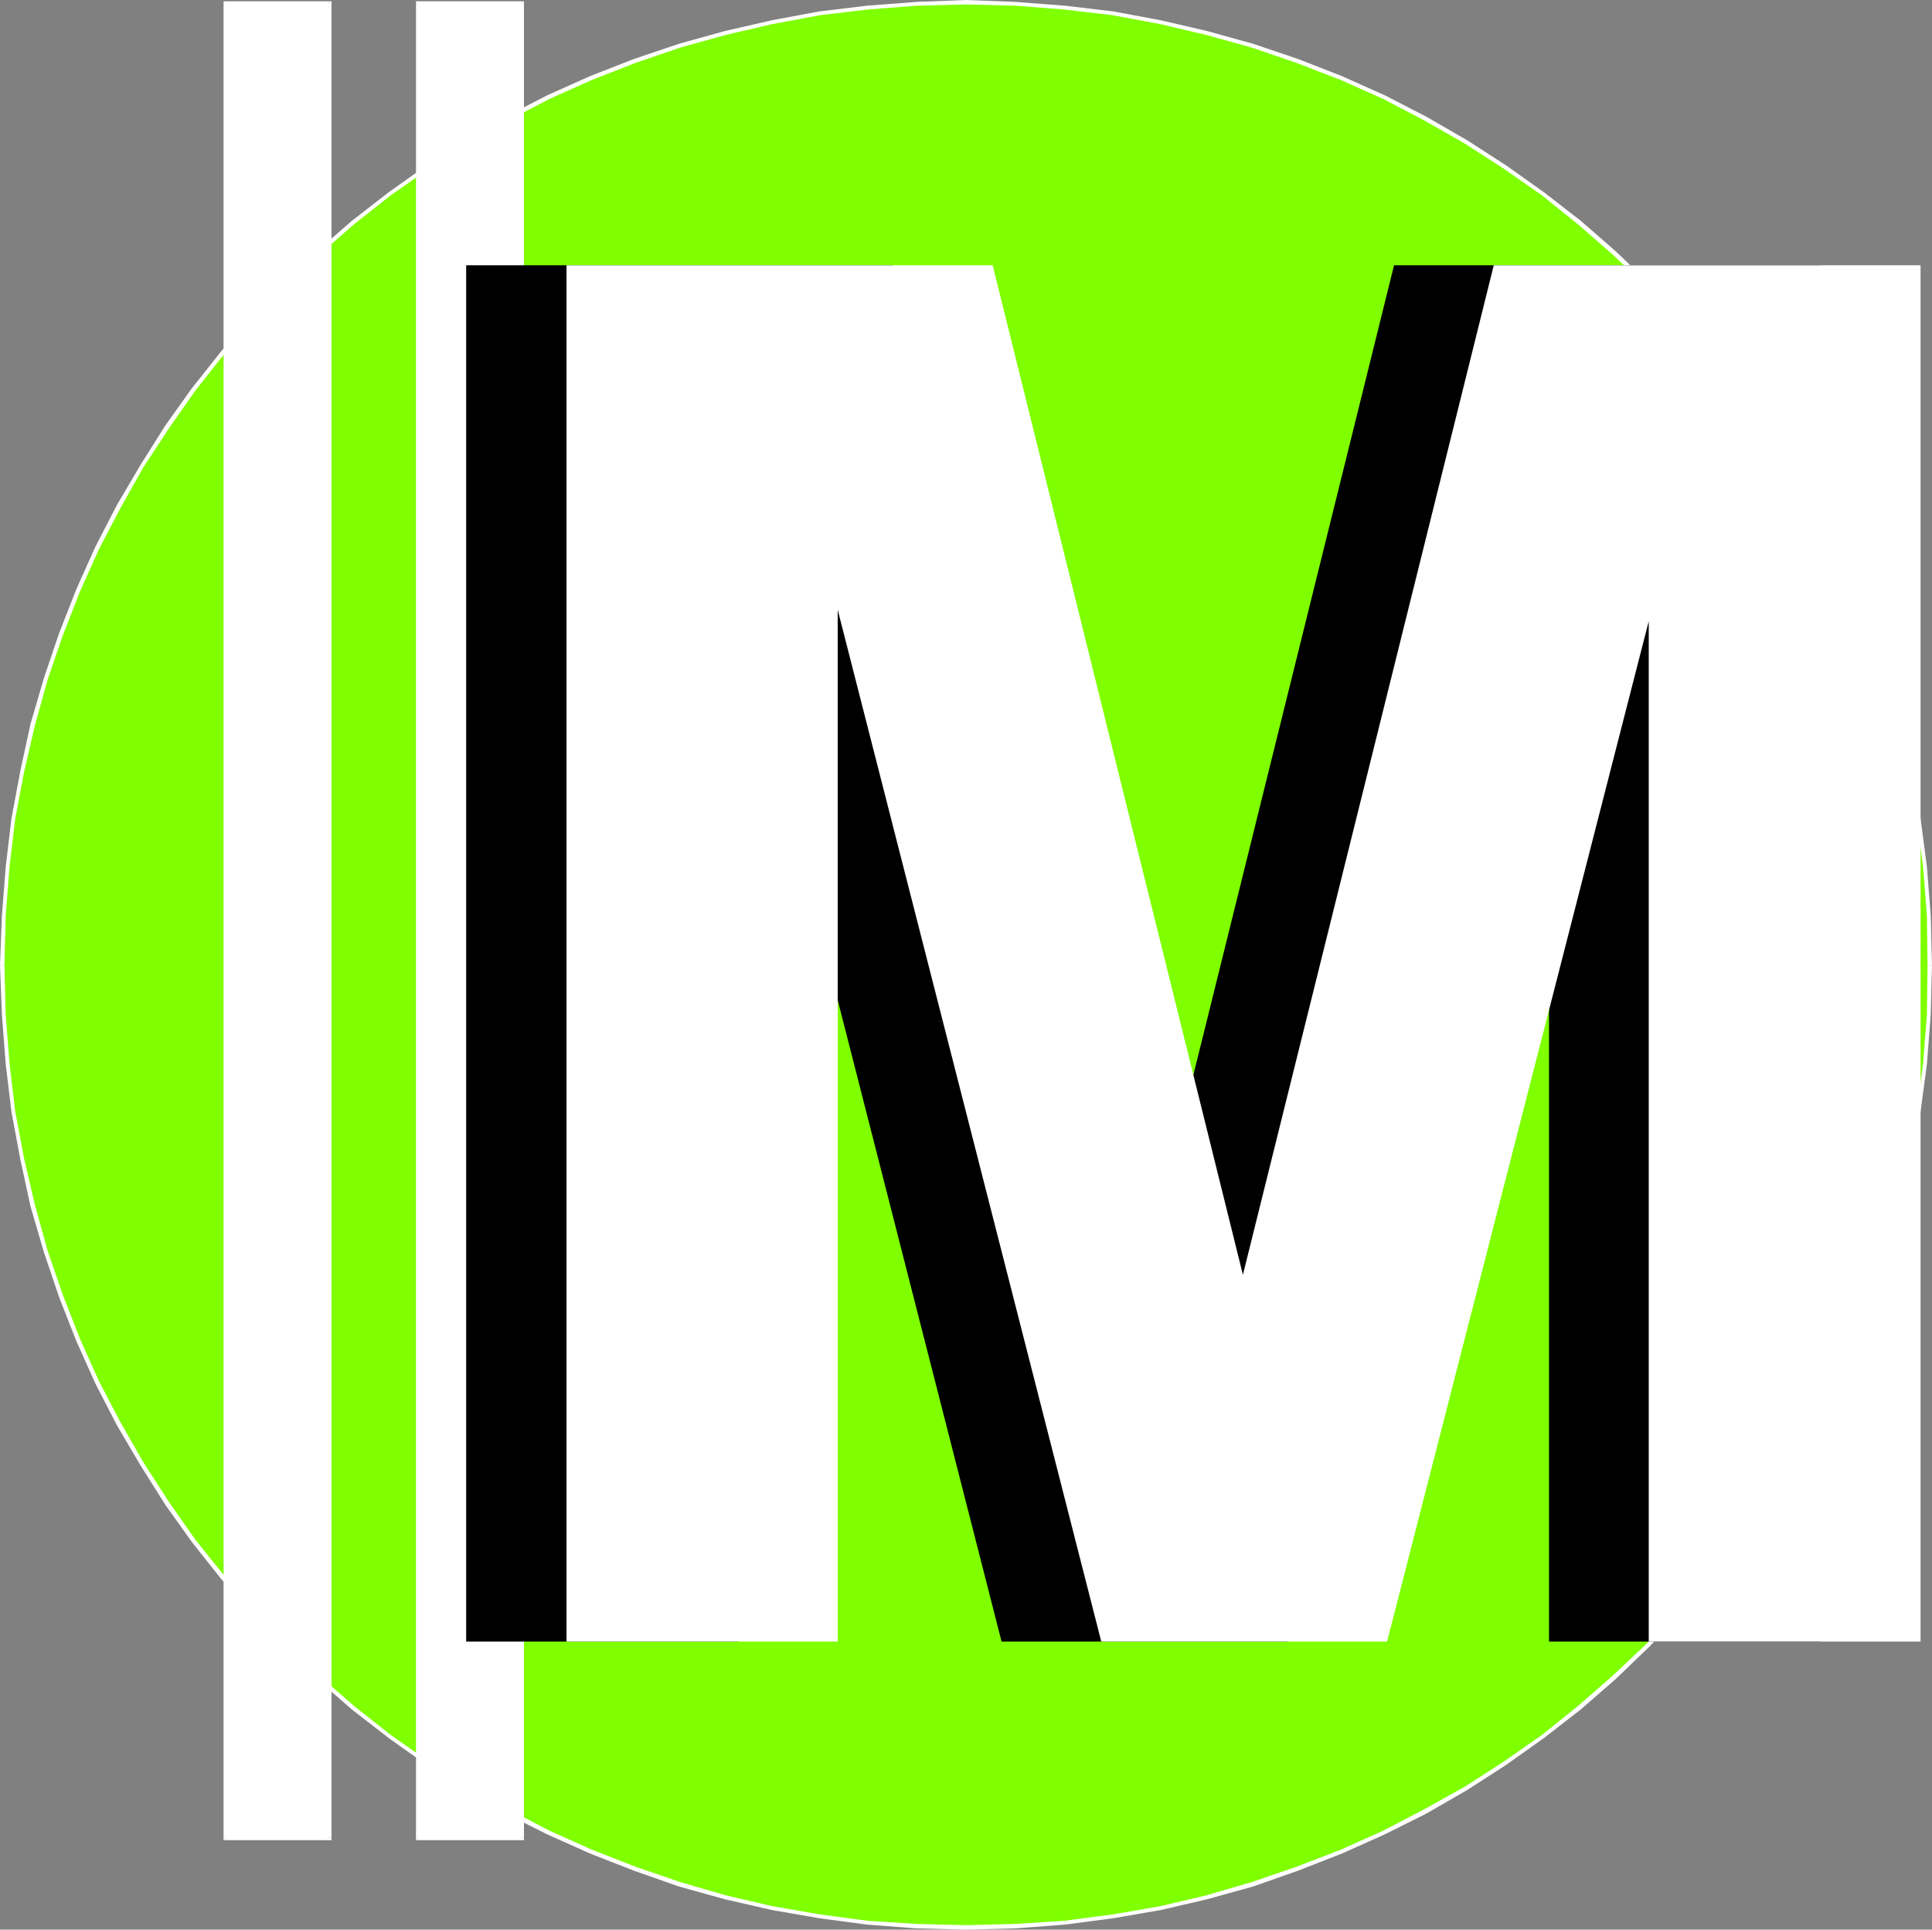 <?xml version="1.0" encoding="UTF-8" standalone="no"?>
<svg
   version="1.0"
   width="130.109mm"
   height="129.981mm"
   id="svg17"
   sodipodi:docname="Circle M.wmf"
   xmlns:inkscape="http://www.inkscape.org/namespaces/inkscape"
   xmlns:sodipodi="http://sodipodi.sourceforge.net/DTD/sodipodi-0.dtd"
   xmlns="http://www.w3.org/2000/svg"
   xmlns:svg="http://www.w3.org/2000/svg">
  <rect width="100%" height="100%" fill="#808080" stroke="none"/>
  <sodipodi:namedview
     id="namedview17"
     pagecolor="#ffffff"
     bordercolor="#000000"
     borderopacity="0.25"
     inkscape:showpageshadow="2"
     inkscape:pageopacity="0.0"
     inkscape:pagecheckerboard="0"
     inkscape:deskcolor="#d1d1d1"
     inkscape:document-units="mm" />
  <defs
     id="defs1">
    <pattern
       id="WMFhbasepattern"
       patternUnits="userSpaceOnUse"
       width="6"
       height="6"
       x="0"
       y="0" />
  </defs>
  <path
     style="fill:#7fff00;fill-opacity:1;fill-rule:evenodd;stroke:none"
     d="m 245.874,490.782 12.609,-0.485 12.447,-0.808 12.286,-1.615 12.124,-2.1 11.801,-2.746 11.639,-3.393 11.477,-3.877 11.154,-4.362 10.831,-4.846 10.507,-5.493 10.346,-5.816 10.022,-6.462 9.538,-6.785 9.376,-7.27 8.891,-7.593 8.406,-8.077 8.083,-8.562 7.759,-8.885 7.274,-9.37 6.951,-9.531 6.304,-10.016 5.981,-10.178 5.335,-10.501 4.85,-10.985 4.526,-11.147 3.88,-11.308 3.233,-11.631 2.748,-11.793 2.101,-12.116 1.617,-12.278 0.97,-12.439 0.323,-12.601 -0.323,-12.601 -0.97,-12.439 -1.617,-12.278 -2.101,-12.116 -2.748,-11.793 -3.233,-11.631 -3.88,-11.308 -4.526,-11.147 -4.85,-10.985 -5.335,-10.501 -5.981,-10.339 -6.304,-9.854 -6.951,-9.693 -7.274,-9.208 -7.759,-8.885 -8.083,-8.4 -8.406,-8.239 -8.891,-7.593 -9.376,-7.27 L 383.118,42.487 373.095,36.187 362.75,30.209 352.242,24.717 341.411,19.87 330.257,15.509 318.78,11.631 307.141,8.4 295.34,5.654 283.216,3.393 270.931,1.939 258.483,0.969 245.874,0.646 233.265,0.969 220.818,1.939 208.532,3.393 196.409,5.654 184.608,8.4 172.969,11.631 l -11.477,3.877 -10.992,4.362 -10.992,4.846 -10.507,5.493 -10.346,5.977 -9.861,6.3 -9.699,6.947 -9.214,7.27 -8.891,7.593 -8.406,8.239 -8.244,8.4 -7.598,8.885 -7.436,9.208 -6.789,9.693 -6.466,9.854 -5.82,10.339 -5.496,10.501 -4.85,10.985 -4.365,11.147 -3.88,11.308 -3.395,11.631 -2.586,11.793 -2.263,12.116 -1.455,12.278 -0.97,12.439 -0.323,12.601 0.323,12.601 0.97,12.439 1.455,12.278 2.263,12.116 2.586,11.793 3.395,11.631 3.88,11.308 4.365,11.147 4.85,10.985 5.496,10.501 5.82,10.178 6.466,10.016 6.789,9.531 7.436,9.37 7.598,8.885 8.244,8.562 8.406,8.077 8.891,7.593 9.214,7.27 9.699,6.785 9.861,6.462 10.346,5.816 10.507,5.493 10.992,4.846 10.992,4.362 11.477,3.877 11.639,3.393 11.801,2.746 12.124,2.1 12.286,1.615 12.447,0.808 z"
     id="path1" />
  <path
     style="fill:#ffffff;fill-opacity:1;fill-rule:evenodd;stroke:none"
     d="m 490.617,245.714 v 0 l -0.162,12.601 -0.97,12.439 -1.617,12.278 -2.101,11.955 -2.748,11.793 -3.233,11.631 -4.041,11.308 -4.365,11.147 -4.85,10.824 -5.335,10.501 -5.981,10.178 -6.304,10.016 -6.951,9.693 -7.274,9.047 -7.598,8.885 -8.083,8.562 -8.568,8.077 -8.891,7.754 -9.053,7.27 -9.699,6.785 -10.022,6.462 -10.184,5.654 -10.507,5.493 -10.831,4.846 -11.316,4.362 -11.316,3.877 -11.639,3.393 -11.639,2.746 -12.124,2.1 -12.286,1.615 -12.447,0.808 -12.609,0.323 v 1.131 l 12.609,-0.323 12.609,-0.969 12.286,-1.615 12.124,-2.1 11.801,-2.746 11.639,-3.231 11.477,-4.039 11.154,-4.362 10.831,-4.846 10.669,-5.331 10.346,-5.977 10.022,-6.462 9.538,-6.785 9.376,-7.27 8.891,-7.754 8.406,-8.077 8.244,-8.562 7.759,-8.885 7.274,-9.37 6.789,-9.531 6.304,-10.016 6.143,-10.178 5.335,-10.662 5.011,-10.824 4.365,-11.147 3.88,-11.47 3.233,-11.631 2.748,-11.955 2.101,-12.116 1.617,-12.116 0.97,-12.601 0.323,-12.601 v 0 z"
     id="path2" />
  <path
     style="fill:#ffffff;fill-opacity:1;fill-rule:evenodd;stroke:none"
     d="m 245.874,1.131 v 0 l 12.609,0.323 12.447,0.969 12.286,1.454 12.124,2.262 11.639,2.746 11.639,3.231 11.316,3.877 11.316,4.362 10.831,4.846 10.507,5.493 10.184,5.816 10.022,6.462 9.699,6.785 9.053,7.27 8.891,7.754 8.568,8.077 8.083,8.4 7.598,8.885 7.274,9.208 6.951,9.693 6.304,9.854 5.981,10.339 5.335,10.501 4.85,10.824 4.365,11.147 4.041,11.308 3.233,11.631 2.748,11.793 2.101,11.955 1.617,12.278 0.97,12.439 0.162,12.601 h 1.132 l -0.323,-12.601 -0.97,-12.439 -1.617,-12.278 -2.101,-12.116 -2.748,-11.955 -3.233,-11.631 -3.88,-11.47 -4.365,-11.147 -5.011,-10.824 -5.335,-10.662 -6.143,-10.178 -6.304,-10.016 -6.789,-9.531 -7.274,-9.37 -7.759,-8.885 -8.244,-8.562 -8.406,-8.077 -8.891,-7.754 -9.376,-7.27 -9.538,-6.785 -10.022,-6.462 -10.346,-5.977 -10.669,-5.493 L 341.573,19.386 330.419,15.024 318.942,11.147 307.303,7.916 295.502,5.17 283.378,2.908 271.092,1.454 258.483,0.485 245.874,0 v 0 z"
     id="path3" />
  <path
     style="fill:#ffffff;fill-opacity:1;fill-rule:evenodd;stroke:none"
     d="m 1.132,245.714 v 0 l 0.323,-12.601 0.97,-12.439 1.455,-12.278 2.263,-11.955 2.748,-11.793 3.233,-11.631 3.88,-11.308 4.365,-11.147 4.85,-10.824 5.496,-10.501 5.82,-10.339 6.466,-9.854 6.789,-9.693 7.274,-9.208 7.759,-8.885 8.083,-8.4 8.406,-8.077 8.891,-7.754 9.214,-7.27 9.699,-6.785 9.861,-6.462 10.346,-5.816 10.507,-5.493 10.831,-4.846 11.154,-4.362 11.316,-3.877 11.639,-3.231 11.801,-2.746 12.124,-2.262 12.124,-1.454 12.447,-0.969 12.609,-0.323 V 0 L 233.265,0.485 220.656,1.454 208.532,2.908 196.409,5.17 l -11.962,2.746 -11.639,3.231 -11.477,3.877 -11.154,4.362 -10.831,4.846 -10.669,5.493 -10.184,5.977 -10.022,6.462 -9.538,6.785 -9.376,7.27 -8.891,7.754 -8.568,8.077 -8.083,8.562 -7.759,8.885 -7.436,9.37 -6.789,9.531 -6.304,10.016 -5.981,10.178 -5.496,10.662 -4.85,10.824 -4.365,11.147 -3.88,11.47 L 7.759,184.326 5.173,196.28 2.91,208.396 1.455,220.674 0.485,233.113 0,245.714 v 0 z"
     id="path4" />
  <path
     style="fill:#ffffff;fill-opacity:1;fill-rule:evenodd;stroke:none"
     d="m 245.874,490.135 v 0 l -12.609,-0.323 -12.447,-0.808 -12.124,-1.615 -12.124,-2.1 -11.801,-2.746 -11.639,-3.393 -11.316,-3.877 -11.154,-4.362 -10.831,-4.846 -10.507,-5.493 -10.346,-5.654 -9.861,-6.462 -9.699,-6.785 -9.214,-7.27 -8.891,-7.754 -8.406,-8.077 -8.083,-8.562 -7.759,-8.885 -7.274,-9.047 -6.789,-9.693 -6.466,-10.016 -5.82,-10.178 L 25.218,351.689 20.368,340.865 16.004,329.719 12.124,318.41 8.891,306.779 6.143,294.986 3.88,283.031 2.425,270.754 1.455,258.315 1.132,245.714 H 0 l 0.485,12.601 0.97,12.601 1.455,12.116 2.263,12.116 2.586,11.955 3.395,11.631 3.88,11.47 4.365,11.147 4.85,10.824 5.496,10.662 5.981,10.178 6.304,10.016 6.789,9.531 7.436,9.37 7.759,8.885 8.083,8.562 8.568,8.077 8.891,7.754 9.376,7.27 9.538,6.785 10.022,6.462 10.184,5.977 10.669,5.331 10.831,4.846 11.154,4.362 11.477,4.039 11.639,3.231 11.962,2.746 12.124,2.1 12.124,1.615 12.609,0.969 12.609,0.323 v 0 z"
     id="path5" />
  <path
     style="fill:#ffffff;fill-opacity:1;fill-rule:evenodd;stroke:none"
     d="M 132.879,467.842 V 0.808 H 106.368 V 467.842 Z"
     id="path6" />
  <path
     style="fill:#ffffff;fill-opacity:1;fill-rule:evenodd;stroke:none"
     d="M 132.879,1.454 132.232,0.808 V 467.842 h 1.132 V 0.808 L 132.879,0.323 133.364,0.808 V 0.323 h -0.485 z"
     id="path7" />
  <path
     style="fill:#ffffff;fill-opacity:1;fill-rule:evenodd;stroke:none"
     d="m 107.014,0.808 -0.647,0.646 h 26.511 V 0.323 h -26.511 l -0.485,0.485 0.485,-0.485 h -0.485 V 0.808 Z"
     id="path8" />
  <path
     style="fill:#ffffff;fill-opacity:1;fill-rule:evenodd;stroke:none"
     d="m 106.368,467.357 0.647,0.485 V 0.808 h -1.132 V 467.842 l 0.485,0.646 -0.485,-0.646 v 0.646 h 0.485 z"
     id="path9" />
  <path
     style="fill:#ffffff;fill-opacity:1;fill-rule:evenodd;stroke:none"
     d="m 132.232,467.842 0.647,-0.485 h -26.511 v 1.131 h 26.511 l 0.485,-0.646 -0.485,0.646 h 0.485 v -0.646 z"
     id="path10" />
  <path
     style="fill:#ffffff;fill-opacity:1;fill-rule:evenodd;stroke:none"
     d="M 83.736,467.842 V 0.808 H 57.387 V 467.842 Z"
     id="path11" />
  <path
     style="fill:#ffffff;fill-opacity:1;fill-rule:evenodd;stroke:none"
     d="M 83.736,1.454 83.251,0.808 V 467.842 h 1.132 V 0.808 L 83.736,0.323 84.383,0.808 V 0.323 h -0.647 z"
     id="path12" />
  <path
     style="fill:#ffffff;fill-opacity:1;fill-rule:evenodd;stroke:none"
     d="M 58.033,0.808 57.387,1.454 H 83.736 V 0.323 H 57.387 L 56.902,0.808 57.387,0.323 H 56.902 V 0.808 Z"
     id="path13" />
  <path
     style="fill:#ffffff;fill-opacity:1;fill-rule:evenodd;stroke:none"
     d="m 57.387,467.357 0.647,0.485 V 0.808 H 56.902 V 467.842 l 0.485,0.646 -0.485,-0.646 v 0.646 h 0.485 z"
     id="path14" />
  <path
     style="fill:#ffffff;fill-opacity:1;fill-rule:evenodd;stroke:none"
     d="m 83.251,467.842 0.485,-0.485 H 57.387 v 1.131 h 26.349 l 0.647,-0.646 -0.647,0.646 h 0.647 v -0.646 z"
     id="path15" />
  <path
     style="fill:#000000;fill-opacity:1;fill-rule:evenodd;stroke:none"
     d="M 394.272,417.924 V 158.155 L 327.671,417.924 H 254.927 L 187.841,155.247 V 417.924 H 118.653 V 67.527 H 227.284 L 291.137,324.549 354.829,67.527 H 463.459 V 417.924 Z"
     id="path16" />
  <path
     style="fill:#ffffff;fill-opacity:1;fill-rule:evenodd;stroke:none"
     d="M 419.651,417.924 V 158.155 L 353.05,417.924 H 280.306 L 213.22,155.247 V 417.924 H 144.195 V 67.527 H 252.664 L 316.355,324.549 380.208,67.527 H 488.839 V 417.924 Z"
     id="path17" />
</svg>
